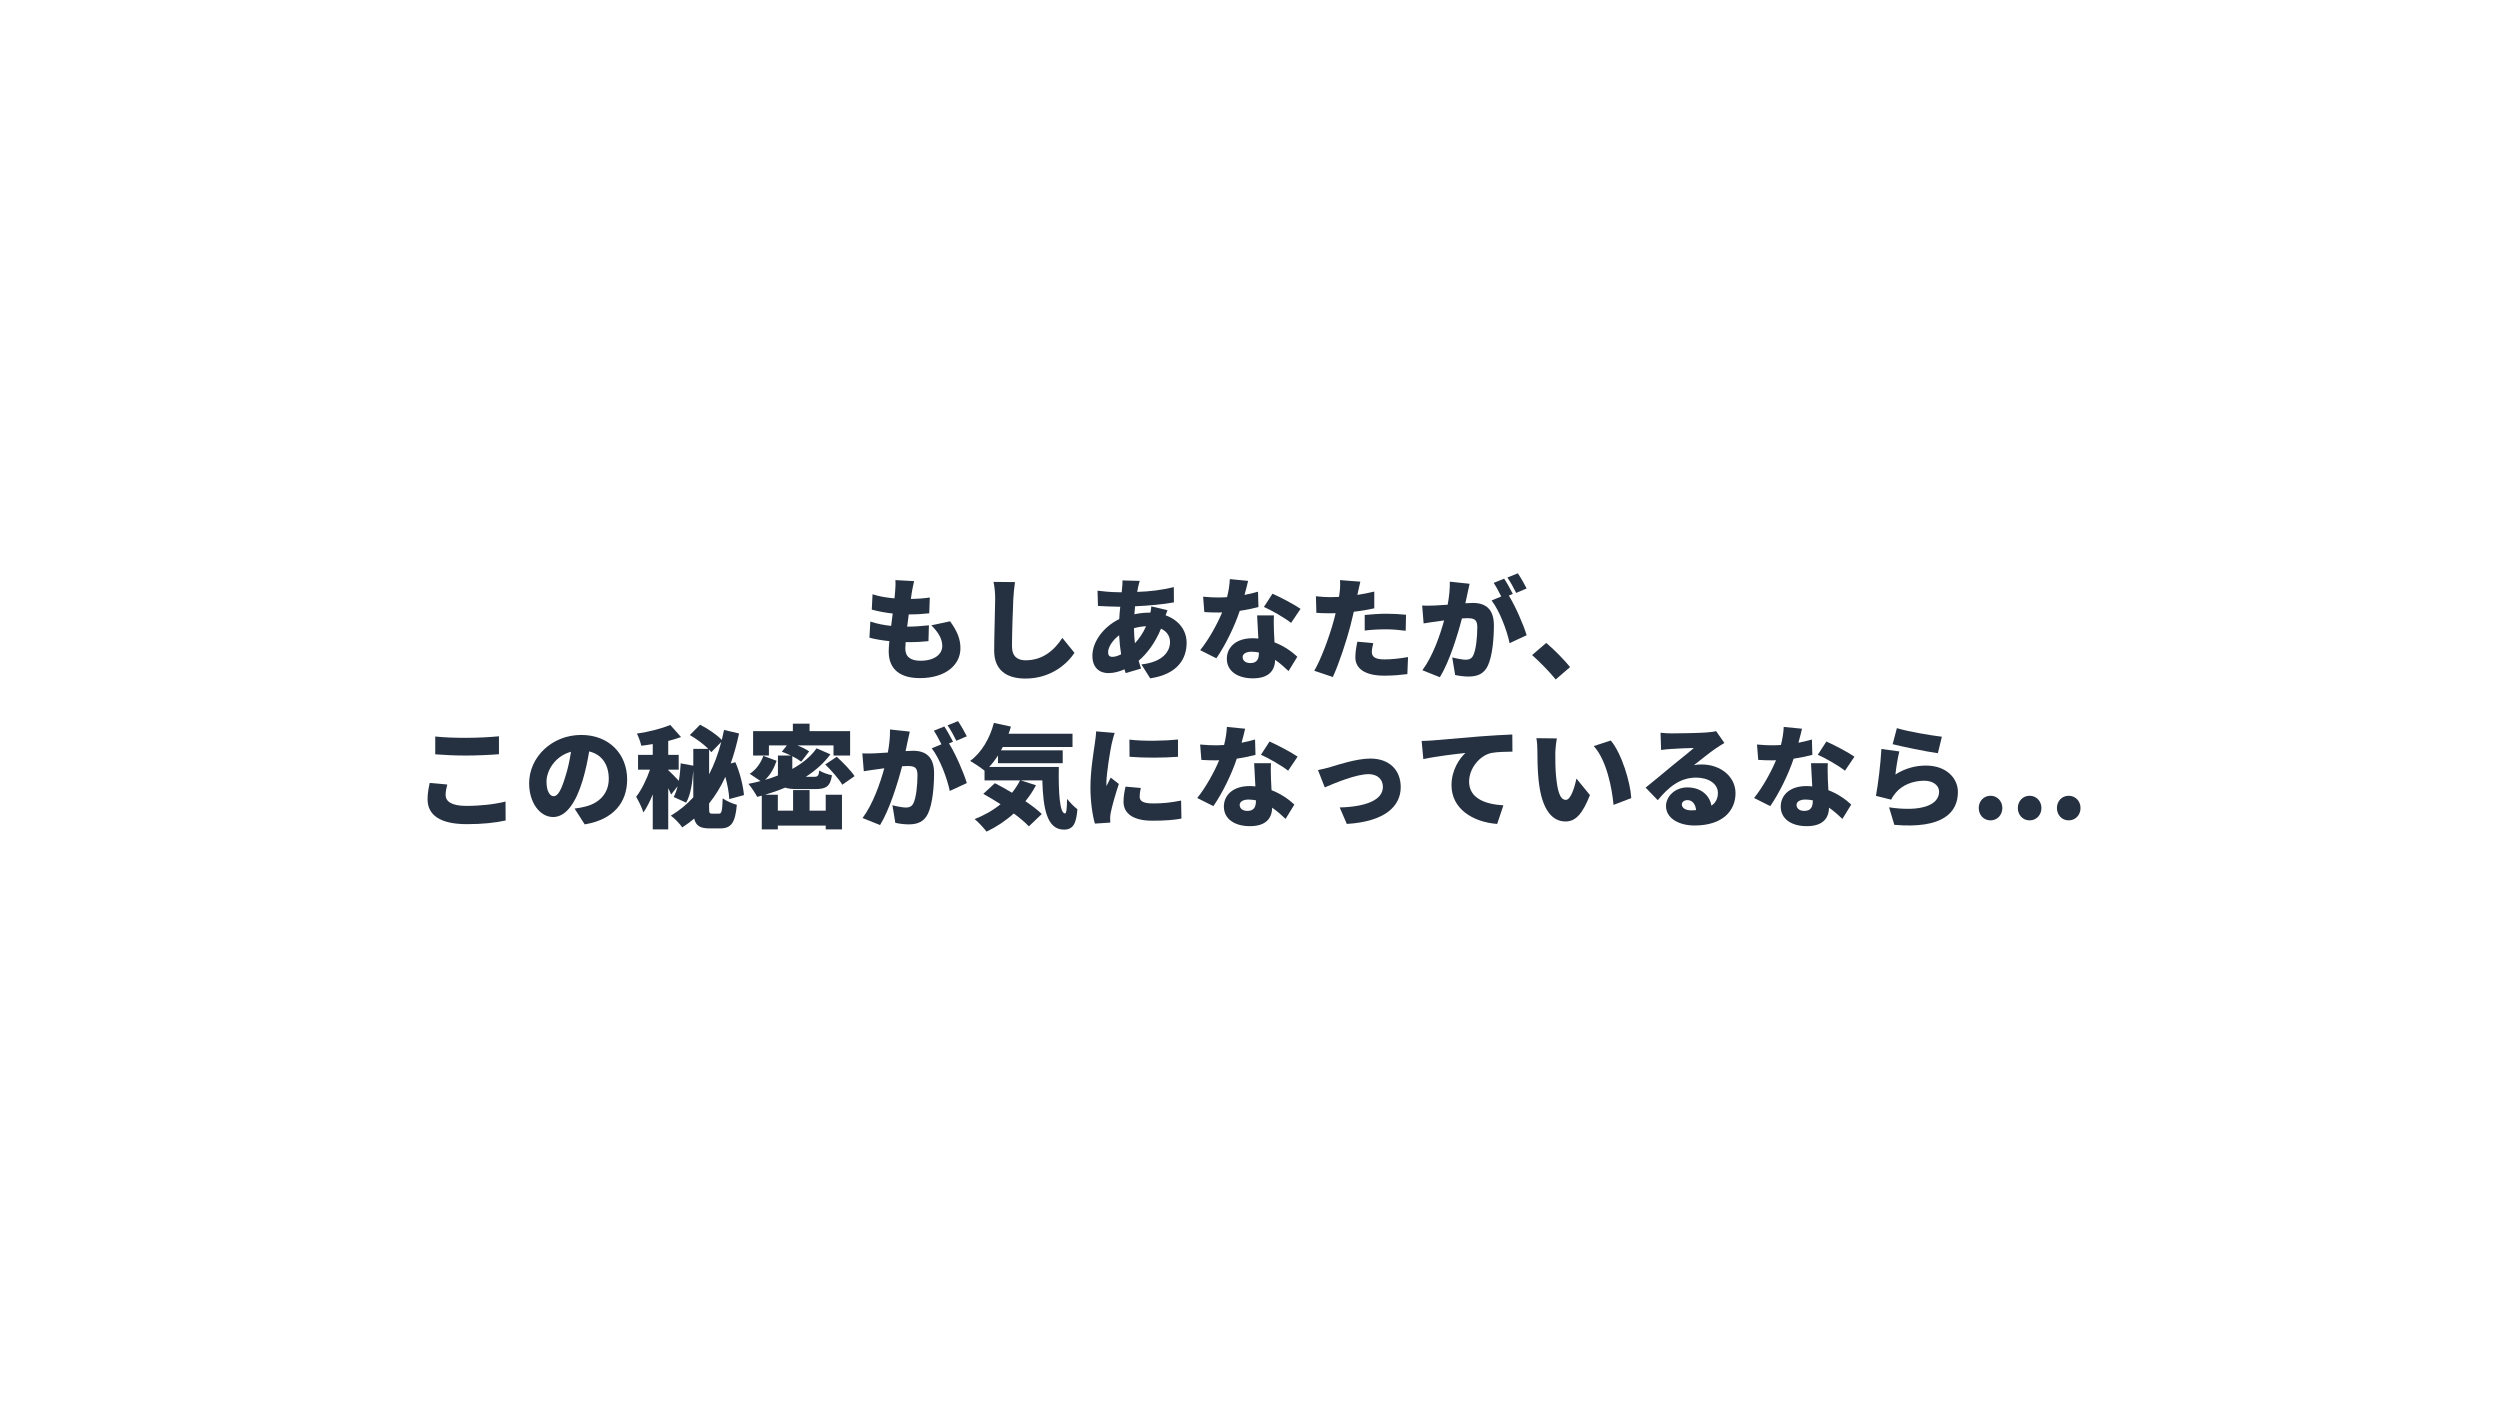 <svg xmlns="http://www.w3.org/2000/svg" xmlns:xlink="http://www.w3.org/1999/xlink" width="1920" viewBox="0 0 1440 810" height="1080" preserveAspectRatio="xMidYMid meet"><defs><g></g></defs><g fill="#253140" fill-opacity="1"><g transform="translate(495.468, 386.49)"><g><path d="M 40.996 -26.305 C 44.844 -22.453 47.285 -18.668 47.285 -14.371 C 47.285 -9.879 43.113 -5.902 34.707 -5.902 C 29 -5.902 25.984 -8.211 25.984 -12.961 C 25.984 -13.859 26.047 -15.141 26.176 -16.617 C 27.012 -16.617 27.906 -16.617 28.805 -16.617 C 32.59 -16.617 36.184 -16.875 39.328 -17.195 L 39.586 -26.305 C 35.605 -25.855 30.73 -25.535 27.137 -25.535 L 27.074 -25.535 C 27.332 -27.844 27.652 -30.281 27.973 -32.59 C 33.039 -32.59 36.25 -32.848 39.777 -33.234 L 40.098 -42.344 C 37.469 -41.895 33.555 -41.574 29.191 -41.508 C 29.449 -43.242 29.641 -44.59 29.77 -45.422 C 30.09 -47.219 30.41 -49.078 31.051 -51.773 L 20.273 -52.352 C 20.465 -49.977 20.273 -47.926 20.145 -46.062 C 20.082 -44.844 19.953 -43.434 19.762 -41.832 C 15.207 -42.215 10.648 -42.984 7.121 -44.203 L 6.672 -35.352 C 10.266 -34.387 14.434 -33.555 18.734 -33.105 L 17.836 -25.984 C 13.859 -26.367 9.879 -27.137 5.84 -28.484 L 5.324 -19.184 C 8.469 -18.348 12.383 -17.645 16.809 -17.195 C 16.551 -14.758 16.426 -12.703 16.426 -11.293 C 16.426 -0.512 23.547 4.105 34.387 4.105 C 49.016 4.105 57.742 -3.398 57.742 -13.09 C 57.742 -18.477 55.879 -22.969 51.773 -28.613 Z M 40.996 -26.305 "></path></g></g></g><g fill="#253140" fill-opacity="1"><g transform="translate(559.618, 386.49)"><g><path d="M 12.641 -51.324 C 13.281 -48.438 13.602 -44.973 13.602 -41.574 C 13.602 -36.762 13.023 -19.762 13.023 -11.742 C 13.023 -0.641 19.953 4.363 31.051 4.363 C 45.871 4.363 55.305 -4.363 59.281 -10.457 L 52.289 -19.055 C 47.668 -11.934 40.996 -6.16 31.117 -6.16 C 26.816 -6.16 23.289 -8.082 23.289 -14.18 C 23.289 -21.172 23.738 -34.902 24.059 -41.574 C 24.188 -44.332 24.57 -48.18 25.02 -51.195 Z M 12.641 -51.324 "></path></g></g></g><g fill="#253140" fill-opacity="1"><g transform="translate(623.767, 386.49)"><g><path d="M 29.961 -15.977 C 29.641 -18.605 29.449 -21.43 29.383 -24.637 C 31.438 -25.215 33.746 -25.664 36.375 -25.789 C 34.582 -21.684 32.336 -18.605 29.961 -15.977 Z M 17 -8.148 C 15.141 -8.148 14.5 -9.109 14.5 -10.844 C 14.5 -13.602 16.938 -17.645 20.852 -20.594 C 21.043 -16.746 21.43 -13.023 22.004 -9.625 C 20.145 -8.66 18.414 -8.148 17 -8.148 Z M 39.391 -37.211 C 39.328 -36.312 39.137 -34.965 38.879 -33.617 L 38.492 -33.617 C 35.48 -33.617 32.465 -33.297 29.641 -32.656 C 29.77 -34.195 29.898 -35.734 30.023 -37.273 C 37.918 -37.598 46.449 -38.43 52.414 -39.52 L 52.352 -48.309 C 45.102 -46.578 38.75 -45.809 31.246 -45.551 C 31.371 -46.449 31.566 -47.348 31.758 -48.18 C 32.016 -49.273 32.27 -50.426 32.719 -51.902 L 22.777 -52.16 C 22.84 -50.875 22.711 -49.145 22.582 -47.926 L 22.328 -45.359 L 20.785 -45.359 C 16.23 -45.359 10.648 -45.938 8.406 -46.258 L 8.66 -37.469 C 11.805 -37.34 16.746 -37.02 20.465 -37.02 L 21.492 -37.02 C 21.234 -34.707 21.043 -32.27 20.914 -29.898 C 11.996 -25.598 5.453 -16.938 5.453 -8.789 C 5.453 -1.73 9.688 1.219 14.629 1.219 C 17.898 1.219 21.043 0.32 23.93 -0.961 C 24.188 -0.191 24.379 0.578 24.637 1.219 L 33.488 -1.41 C 32.977 -2.887 32.527 -4.363 32.078 -5.902 C 36.633 -9.688 41.574 -16.039 44.973 -24.379 C 48.438 -22.777 50.172 -19.953 50.172 -16.68 C 50.172 -11.547 46.387 -5.195 33.684 -3.785 L 38.75 4.234 C 54.789 1.859 59.73 -7.312 59.73 -16.23 C 59.73 -23.801 54.789 -29.512 47.605 -32.078 C 48.055 -33.234 48.438 -34.387 48.695 -35.031 Z M 39.391 -37.211 "></path></g></g></g><g fill="#253140" fill-opacity="1"><g transform="translate(687.917, 386.49)"><g><path d="M 61.207 -35.801 C 57.805 -38.172 49.594 -42.535 45.039 -44.523 L 40.098 -36.891 C 44.523 -34.965 51.969 -30.668 55.754 -27.715 Z M 36.699 -45.68 C 34.582 -45.039 31.887 -44.395 28.934 -43.82 C 29.832 -47.027 30.539 -49.914 30.988 -51.902 L 20.465 -52.93 C 20.336 -49.656 19.762 -46 18.863 -42.535 C 17.195 -42.406 15.59 -42.344 13.922 -42.344 C 11.805 -42.344 8.02 -42.473 5.07 -42.793 L 5.773 -33.938 C 8.727 -33.746 11.293 -33.684 13.984 -33.684 C 14.629 -33.684 15.332 -33.684 16.039 -33.746 C 13.281 -27.137 8.406 -18.219 3.398 -11.996 L 12.703 -7.312 C 17.836 -14.691 23.227 -25.727 26.176 -34.645 C 30.473 -35.285 34.324 -36.121 36.953 -36.824 Z M 37.211 -10.328 C 37.211 -6.801 36.055 -4.555 32.27 -4.555 C 29.578 -4.555 27.844 -5.965 27.844 -8.02 C 27.844 -9.816 29.77 -11.098 32.914 -11.098 C 34.387 -11.098 35.863 -10.906 37.211 -10.648 Z M 36.184 -32.016 C 36.375 -28.422 36.633 -23.227 36.891 -18.668 C 35.801 -18.797 34.707 -18.863 33.555 -18.863 C 23.738 -18.863 18.734 -13.41 18.734 -7.059 C 18.734 0.32 25.277 4.234 33.684 4.234 C 43.051 4.234 46.387 -0.32 46.578 -6.414 C 49.723 -4.234 52.289 -1.797 54.277 0.062 L 59.344 -8.211 C 56.203 -11.164 51.711 -14.371 46.191 -16.488 C 46.062 -19.117 45.938 -21.621 45.871 -23.098 C 45.809 -26.238 45.68 -29.254 45.871 -32.016 Z M 36.184 -32.016 "></path></g></g></g><g fill="#253140" fill-opacity="1"><g transform="translate(752.067, 386.49)"><g><path d="M 34.004 -23.289 C 38.043 -23.801 41.957 -23.996 46.578 -23.996 C 50.492 -23.996 54.469 -23.547 57.613 -23.16 L 57.805 -32.398 C 53.957 -32.785 50.105 -32.977 46.578 -32.977 C 42.406 -32.977 37.66 -32.656 34.004 -32.27 Z M 39.52 -45.742 C 36.312 -44.973 33.039 -44.332 29.77 -43.82 L 30.023 -44.91 C 30.348 -46.387 30.988 -49.465 31.5 -51.453 L 19.762 -52.352 C 19.953 -50.746 19.887 -47.926 19.566 -45.23 C 19.504 -44.461 19.375 -43.625 19.184 -42.664 C 17.516 -42.602 15.781 -42.535 14.113 -42.535 C 11.355 -42.535 9.367 -42.664 5.902 -43.051 L 6.16 -33.488 C 8.34 -33.363 10.777 -33.234 14.051 -33.234 C 15.078 -33.234 16.168 -33.234 17.258 -33.297 C 16.938 -31.82 16.488 -30.281 16.102 -28.805 C 13.73 -19.953 8.727 -6.414 4.941 -0.129 L 15.652 3.465 C 19.246 -4.363 23.48 -17.258 25.789 -26.113 C 26.434 -28.613 27.074 -31.438 27.715 -34.133 C 31.82 -34.582 35.926 -35.285 39.52 -36.121 Z M 29.77 -16.875 C 29.254 -14.5 28.613 -11.035 28.613 -7.828 C 28.613 -1.348 34.195 2.695 45.293 2.695 C 50.621 2.695 54.918 2.246 58.574 1.797 L 58.961 -8.02 C 54.086 -7.184 49.656 -6.672 45.359 -6.672 C 39.777 -6.672 38.109 -8.34 38.109 -10.973 C 38.109 -12.254 38.492 -14.371 38.941 -16.039 Z M 29.77 -16.875 "></path></g></g></g><g fill="#253140" fill-opacity="1"><g transform="translate(816.216, 386.49)"><g><path d="M 63.129 -47.539 C 62.039 -49.723 59.73 -53.828 58.062 -56.266 L 52.031 -53.828 C 53.762 -51.391 55.816 -47.605 57.098 -44.973 Z M 18.863 -51.453 C 18.992 -47.539 18.543 -43.113 17.645 -38.172 C 14.82 -37.98 12.191 -37.789 10.328 -37.723 C 7.828 -37.66 5.391 -37.531 2.953 -37.723 L 3.785 -27.395 C 5.902 -27.781 9.559 -28.293 11.613 -28.551 C 12.512 -28.68 13.922 -28.871 15.59 -29.129 C 13.215 -20.465 9.109 -8.598 3.078 -0.449 L 13.152 3.594 C 18.543 -5.133 23.289 -20.402 25.855 -30.281 C 27.012 -30.348 28.102 -30.41 28.805 -30.41 C 32.785 -30.41 34.707 -29.832 34.707 -25.215 C 34.707 -19.312 33.938 -12.062 32.336 -8.918 C 31.5 -7.184 30.023 -6.48 28.035 -6.48 C 26.434 -6.48 22.582 -7.184 20.273 -7.828 L 21.941 2.309 C 24.188 2.824 27.203 3.207 29.641 3.207 C 34.836 3.207 38.559 1.605 40.738 -2.953 C 43.434 -8.598 44.27 -18.797 44.27 -26.238 C 44.27 -35.734 39.457 -39.199 32.141 -39.199 C 30.988 -39.199 29.512 -39.137 27.844 -39.008 C 28.23 -40.676 28.613 -42.406 28.934 -44.141 C 29.32 -45.938 29.832 -48.309 30.281 -50.234 Z M 55.176 -44.395 C 54.02 -46.641 51.773 -50.812 50.172 -53.188 L 44.141 -50.746 C 45.617 -48.566 47.219 -45.422 48.504 -42.922 L 42.922 -40.609 C 47.539 -34.707 51.773 -23.418 53.312 -16.039 L 63.129 -20.594 C 61.398 -26.434 56.648 -37.402 52.863 -43.434 Z M 55.176 -44.395 "></path></g></g></g><g fill="#253140" fill-opacity="1"><g transform="translate(880.366, 386.49)"><g><path d="M 23.996 -2.246 C 21.172 -5.84 14.758 -12.445 10.266 -16.168 L 2.117 -9.176 C 6.543 -5.262 11.934 0.258 15.719 4.875 Z M 23.996 -2.246 "></path></g></g></g><g fill="#253140" fill-opacity="1"><g transform="translate(237.163, 471.637)"><g><path d="M 13.535 -37.148 C 18.797 -36.762 24.379 -36.441 31.18 -36.441 C 37.34 -36.441 45.742 -36.824 50.234 -37.211 L 50.234 -47.539 C 45.23 -47.027 37.469 -46.641 31.117 -46.641 C 24.25 -46.641 18.285 -46.898 13.535 -47.41 Z M 10.328 -20.66 C 9.879 -18.348 9.109 -15.207 9.109 -11.293 C 9.109 -2.18 16.297 3.078 31.758 3.078 C 40.609 3.078 47.988 2.309 54.086 0.961 L 54.02 -9.945 C 47.926 -8.406 39.84 -7.441 31.371 -7.441 C 22.777 -7.441 19.504 -10.137 19.504 -13.73 C 19.504 -15.781 19.953 -17.578 20.465 -19.762 Z M 10.328 -20.66 "></path></g></g></g><g fill="#253140" fill-opacity="1"><g transform="translate(301.313, 471.637)"><g><path d="M 24.316 -24.25 C 22.07 -16.875 20.145 -13.023 17.578 -13.023 C 15.398 -13.023 13.473 -15.91 13.473 -21.43 C 13.473 -27.523 18.156 -36.055 27.586 -38.621 C 26.816 -33.617 25.727 -28.551 24.316 -24.25 Z M 35.48 3.207 C 52.031 0.449 59.922 -9.367 59.922 -22.711 C 59.922 -37.148 49.656 -48.309 33.488 -48.309 C 16.488 -48.309 3.465 -35.48 3.465 -20.402 C 3.465 -9.559 9.496 -1.027 17.324 -1.027 C 24.828 -1.027 30.539 -9.559 34.324 -22.262 C 36.055 -28.102 37.211 -33.684 38.043 -38.816 C 45.359 -37.082 49.336 -31.246 49.336 -23.031 C 49.336 -14.691 43.949 -9.047 35.863 -7.059 C 34.066 -6.609 32.336 -6.223 29.641 -5.902 Z M 35.48 3.207 "></path></g></g></g><g fill="#253140" fill-opacity="1"><g transform="translate(365.462, 471.637)"><g><path d="M 42.984 -39.84 C 43.5 -39.328 43.883 -38.816 44.27 -38.367 L 49.977 -44.27 C 48.246 -37.598 45.938 -31.309 42.984 -25.598 Z M 44.781 -2.953 C 43.176 -2.953 42.984 -3.336 42.984 -6.289 L 42.984 -8.855 C 46.707 -13.473 49.785 -18.605 52.352 -24.188 C 53.57 -19.633 54.469 -14.82 54.598 -11.355 L 63.066 -13.664 C 62.617 -18.926 60.758 -26.625 58.125 -32.59 L 55.43 -31.887 C 57.355 -37.273 58.895 -42.984 60.242 -49.145 L 51.582 -51.195 C 51.195 -49.207 50.746 -47.285 50.297 -45.422 C 47.477 -48.438 42.152 -51.969 37.789 -54.211 L 31.887 -48.246 C 35.605 -46.129 39.777 -43.051 42.535 -40.289 L 33.875 -40.289 L 33.875 -30.602 L 26.625 -31.949 C 26.434 -28.484 26.113 -25.02 25.535 -21.879 C 23.801 -23.738 20.785 -26.883 19.438 -28.035 L 19.438 -28.293 L 25.469 -28.293 L 25.469 -36.824 L 19.438 -36.824 L 19.438 -44.844 C 22.004 -45.488 24.508 -46.258 26.816 -47.09 L 20.594 -54.086 C 15.719 -51.969 8.277 -50.105 1.41 -49.078 C 2.375 -47.156 3.527 -44.074 3.914 -42.086 C 6.031 -42.344 8.277 -42.664 10.523 -43.051 L 10.523 -36.824 L 2.055 -36.824 L 2.055 -28.293 L 8.918 -28.293 C 6.992 -22.711 4.043 -16.617 0.961 -12.703 C 2.309 -10.328 4.363 -6.352 5.133 -3.656 C 7.059 -6.414 8.918 -10.074 10.523 -14.051 L 10.523 6.094 L 19.438 6.094 L 19.438 -17.645 C 20.082 -16.297 20.723 -15.012 21.109 -13.984 L 24.828 -18.734 C 24.25 -16.426 23.547 -14.309 22.582 -12.574 L 29.77 -9.301 C 32.398 -13.922 33.363 -20.914 33.875 -27.844 L 33.875 -12.383 C 30.152 -8.277 25.855 -4.746 20.914 -1.797 C 23.098 -0.32 26.238 3.016 27.523 4.941 C 29.961 3.398 32.27 1.668 34.387 -0.129 C 35.414 4.043 37.852 5.516 43.176 5.516 L 49.527 5.516 C 55.816 5.516 58.062 2.055 58.961 -8.082 C 56.523 -8.727 52.801 -10.266 50.812 -11.805 C 50.555 -4.555 50.234 -2.953 48.629 -2.953 Z M 44.781 -2.953 "></path></g></g></g><g fill="#253140" fill-opacity="1"><g transform="translate(429.612, 471.637)"><g><path d="M 46 -4.684 L 36.699 -4.684 L 36.699 -16.551 L 27.203 -16.551 L 27.203 -4.684 L 18.414 -4.684 L 18.414 -13.859 L 11.035 -13.859 C 14.949 -15.012 18.863 -16.359 22.648 -17.965 C 24.25 -17.387 26.496 -17.129 29.512 -17.129 L 40.035 -17.129 C 46.32 -17.129 48.629 -18.734 49.594 -25.086 C 47.348 -25.535 43.949 -26.688 42.277 -27.844 C 41.957 -24.766 41.508 -24.188 39.199 -24.188 L 34.516 -24.188 C 40.098 -27.781 44.973 -32.078 48.695 -37.148 L 40.738 -40.609 C 37.402 -35.863 32.59 -31.949 26.754 -28.742 L 26.754 -36.055 C 28.805 -35.031 30.668 -33.875 31.887 -32.914 L 36.441 -38.816 C 34.902 -39.969 32.398 -41.188 29.77 -42.277 L 50.492 -42.277 L 50.492 -36.441 L 60.051 -36.441 L 60.051 -50.492 L 36.699 -50.492 L 36.699 -54.789 L 27.074 -54.789 L 27.074 -50.492 L 4.172 -50.492 L 4.172 -36.441 L 13.281 -36.441 L 13.281 -42.277 L 23.609 -42.277 L 20.723 -38.621 C 22.391 -38.043 24.188 -37.273 25.984 -36.441 L 18.477 -36.441 L 18.477 -26.238 C 18.477 -25.789 18.477 -25.344 18.477 -24.957 C 16.102 -23.996 13.602 -23.16 11.035 -22.453 C 14.242 -25.344 16.297 -29.32 17.707 -33.426 L 10.074 -36.25 C 8.66 -32.207 5.902 -28.293 2.246 -25.918 L 8.469 -21.75 C 6.16 -21.109 3.848 -20.594 1.477 -20.145 C 3.078 -18.348 5.516 -14.562 6.543 -12.641 C 7.441 -12.832 8.277 -13.09 9.176 -13.344 L 9.176 6.094 L 18.414 6.094 L 18.414 3.914 L 46 3.914 L 46 6.094 L 55.367 6.094 L 55.367 -13.859 L 46 -13.859 Z M 45.742 -31.309 C 49.336 -27.781 53.699 -22.84 55.559 -19.633 L 62.617 -24.57 C 60.5 -27.844 55.879 -32.527 52.352 -35.734 Z M 45.742 -31.309 "></path></g></g></g><g fill="#253140" fill-opacity="1"><g transform="translate(493.762, 471.637)"><g><path d="M 63.129 -47.539 C 62.039 -49.723 59.73 -53.828 58.062 -56.266 L 52.031 -53.828 C 53.762 -51.391 55.816 -47.605 57.098 -44.973 Z M 18.863 -51.453 C 18.992 -47.539 18.543 -43.113 17.645 -38.172 C 14.82 -37.98 12.191 -37.789 10.328 -37.723 C 7.828 -37.66 5.391 -37.531 2.953 -37.723 L 3.785 -27.395 C 5.902 -27.781 9.559 -28.293 11.613 -28.551 C 12.512 -28.68 13.922 -28.871 15.59 -29.129 C 13.215 -20.465 9.109 -8.598 3.078 -0.449 L 13.152 3.594 C 18.543 -5.133 23.289 -20.402 25.855 -30.281 C 27.012 -30.348 28.102 -30.41 28.805 -30.41 C 32.785 -30.41 34.707 -29.832 34.707 -25.215 C 34.707 -19.312 33.938 -12.062 32.336 -8.918 C 31.5 -7.184 30.023 -6.48 28.035 -6.48 C 26.434 -6.48 22.582 -7.184 20.273 -7.828 L 21.941 2.309 C 24.188 2.824 27.203 3.207 29.641 3.207 C 34.836 3.207 38.559 1.605 40.738 -2.953 C 43.434 -8.598 44.27 -18.797 44.27 -26.238 C 44.27 -35.734 39.457 -39.199 32.141 -39.199 C 30.988 -39.199 29.512 -39.137 27.844 -39.008 C 28.23 -40.676 28.613 -42.406 28.934 -44.141 C 29.32 -45.938 29.832 -48.309 30.281 -50.234 Z M 55.176 -44.395 C 54.02 -46.641 51.773 -50.812 50.172 -53.188 L 44.141 -50.746 C 45.617 -48.566 47.219 -45.422 48.504 -42.922 L 42.922 -40.609 C 47.539 -34.707 51.773 -23.418 53.312 -16.039 L 63.129 -20.594 C 61.398 -26.434 56.648 -37.402 52.863 -43.434 Z M 55.176 -44.395 "></path></g></g></g><g fill="#253140" fill-opacity="1"><g transform="translate(557.911, 471.637)"><g><path d="M 11.867 -29.898 C 13.664 -31.82 15.398 -34.066 16.938 -36.504 L 16.938 -32.016 L 54.211 -32.016 L 54.211 -39.457 L 18.668 -39.457 C 19.055 -40.098 19.375 -40.738 19.695 -41.383 L 59.859 -41.383 L 59.859 -49.016 L 23.031 -49.016 C 23.547 -50.363 23.996 -51.711 24.379 -53.121 L 14.562 -55.238 C 12.254 -46.32 7.379 -38.043 0.898 -33.363 C 3.145 -32.078 7.184 -29.383 9.176 -27.715 L 9.176 -22.133 L 29.641 -22.133 C 28.355 -19.633 26.816 -17.258 25.02 -15.012 C 21.621 -17.066 18.156 -18.992 15.141 -20.531 L 8.469 -14.371 C 11.613 -12.641 15.012 -10.586 18.414 -8.406 C 14.051 -4.875 8.918 -1.926 3.465 0.129 C 5.516 1.797 8.918 5.453 10.328 7.379 C 15.91 4.746 21.234 1.219 26.047 -3.078 C 29.578 -0.449 32.656 2.117 34.707 4.363 L 42.152 -2.758 C 39.84 -5.07 36.504 -7.57 32.719 -10.137 C 35.031 -12.961 37.082 -16.039 38.816 -19.312 L 30.09 -22.133 L 42.473 -22.133 C 42.922 -6.16 45.039 6.223 54.918 6.223 C 60.371 6.223 62.039 2.504 62.68 -5.516 C 60.758 -6.93 58.512 -9.301 56.715 -11.484 C 56.648 -6.414 56.395 -3.145 55.559 -3.078 C 52.48 -3.078 51.711 -15.078 51.969 -29.898 Z M 11.867 -29.898 "></path></g></g></g><g fill="#253140" fill-opacity="1"><g transform="translate(622.061, 471.637)"><g><path d="M 28.484 -45.617 L 28.551 -35.734 C 37.02 -35.031 48.117 -35.094 56.457 -35.734 L 56.457 -45.68 C 49.336 -44.91 36.762 -44.59 28.484 -45.617 Z M 26.238 -18.543 C 25.535 -15.461 25.086 -12.703 25.086 -9.816 C 25.086 -3.078 30.602 1.09 41.703 1.09 C 49.207 1.09 54.277 0.641 58.445 -0.129 L 58.254 -10.523 C 52.48 -9.367 47.926 -8.855 42.215 -8.855 C 37.02 -8.855 34.387 -9.879 34.387 -12.703 C 34.387 -14.371 34.582 -15.781 35.031 -17.77 Z M 9.301 -50.363 C 9.238 -47.988 8.789 -45.102 8.531 -43.176 C 7.891 -38.492 6.031 -27.906 6.031 -18.156 C 6.031 -9.559 7.312 -1.539 8.598 2.758 L 17.449 2.18 C 17.387 1.156 17.387 0 17.387 -0.707 C 17.387 -1.281 17.578 -2.824 17.77 -3.723 C 18.477 -7.312 20.465 -14.309 22.391 -20.082 L 17.707 -23.738 C 16.875 -21.941 16.102 -20.66 15.27 -18.863 C 15.207 -19.117 15.207 -20.145 15.207 -20.336 C 15.207 -26.238 17.516 -39.715 18.219 -42.984 C 18.477 -44.141 19.438 -48.055 20.016 -49.465 Z M 9.301 -50.363 "></path></g></g></g><g fill="#253140" fill-opacity="1"><g transform="translate(686.211, 471.637)"><g><path d="M 61.207 -35.801 C 57.805 -38.172 49.594 -42.535 45.039 -44.523 L 40.098 -36.891 C 44.523 -34.965 51.969 -30.668 55.754 -27.715 Z M 36.699 -45.68 C 34.582 -45.039 31.887 -44.395 28.934 -43.82 C 29.832 -47.027 30.539 -49.914 30.988 -51.902 L 20.465 -52.93 C 20.336 -49.656 19.762 -46 18.863 -42.535 C 17.195 -42.406 15.59 -42.344 13.922 -42.344 C 11.805 -42.344 8.02 -42.473 5.07 -42.793 L 5.773 -33.938 C 8.727 -33.746 11.293 -33.684 13.984 -33.684 C 14.629 -33.684 15.332 -33.684 16.039 -33.746 C 13.281 -27.137 8.406 -18.219 3.398 -11.996 L 12.703 -7.312 C 17.836 -14.691 23.227 -25.727 26.176 -34.645 C 30.473 -35.285 34.324 -36.121 36.953 -36.824 Z M 37.211 -10.328 C 37.211 -6.801 36.055 -4.555 32.27 -4.555 C 29.578 -4.555 27.844 -5.965 27.844 -8.02 C 27.844 -9.816 29.77 -11.098 32.914 -11.098 C 34.387 -11.098 35.863 -10.906 37.211 -10.648 Z M 36.184 -32.016 C 36.375 -28.422 36.633 -23.227 36.891 -18.668 C 35.801 -18.797 34.707 -18.863 33.555 -18.863 C 23.738 -18.863 18.734 -13.41 18.734 -7.059 C 18.734 0.32 25.277 4.234 33.684 4.234 C 43.051 4.234 46.387 -0.32 46.578 -6.414 C 49.723 -4.234 52.289 -1.797 54.277 0.062 L 59.344 -8.211 C 56.203 -11.164 51.711 -14.371 46.191 -16.488 C 46.062 -19.117 45.938 -21.621 45.871 -23.098 C 45.809 -26.238 45.68 -29.254 45.871 -32.016 Z M 36.184 -32.016 "></path></g></g></g><g fill="#253140" fill-opacity="1"><g transform="translate(750.36, 471.637)"><g><path d="M 8.789 -28.102 L 12.703 -18.094 C 18.926 -20.785 30.859 -25.727 37.98 -25.727 C 42.984 -25.727 46.191 -22.777 46.191 -18.414 C 46.191 -10.715 36.184 -6.93 21.301 -6.543 L 25.406 2.953 C 47.285 1.605 56.457 -7.184 56.457 -18.219 C 56.457 -28.422 49.594 -34.707 38.941 -34.707 C 31.117 -34.707 20.211 -31.117 15.977 -29.832 C 14.113 -29.254 10.648 -28.422 8.789 -28.102 Z M 8.789 -28.102 "></path></g></g></g><g fill="#253140" fill-opacity="1"><g transform="translate(814.51, 471.637)"><g><path d="M 4.363 -44.844 L 5.324 -34.387 C 12.961 -36.055 24.121 -37.34 29.578 -37.918 C 26.176 -34.836 21.555 -28.102 21.555 -19.375 C 21.555 -5.84 33.684 1.859 47.859 2.953 L 51.453 -7.762 C 40.484 -8.406 31.691 -12.062 31.691 -21.43 C 31.691 -28.934 37.598 -36.375 44.461 -37.918 C 47.988 -38.621 53.379 -38.621 56.648 -38.688 L 56.586 -48.566 C 51.969 -48.375 44.461 -47.988 38.109 -47.477 C 26.496 -46.449 16.875 -45.68 10.906 -45.168 C 9.688 -45.039 6.93 -44.91 4.363 -44.844 Z M 4.363 -44.844 "></path></g></g></g><g fill="#253140" fill-opacity="1"><g transform="translate(878.66, 471.637)"><g><path d="M 18.094 -46.32 L 6.289 -46.449 C 6.738 -44.203 6.863 -41.508 6.863 -39.586 C 6.863 -35.543 6.93 -28.293 7.57 -22.262 C 9.367 -4.875 15.59 1.539 23.098 1.539 C 28.68 1.539 32.719 -2.438 37.148 -13.664 L 29.383 -23.16 C 28.484 -18.863 26.238 -10.906 23.289 -10.906 C 19.633 -10.906 18.348 -16.746 17.578 -25.086 C 17.195 -29.32 17.195 -33.488 17.195 -37.66 C 17.195 -39.52 17.578 -43.625 18.094 -46.32 Z M 49.145 -45.102 L 39.328 -41.895 C 46.77 -33.809 49.852 -17.578 50.746 -8.02 L 60.949 -11.934 C 60.434 -21.109 55.367 -37.789 49.145 -45.102 Z M 49.145 -45.102 "></path></g></g></g><g fill="#253140" fill-opacity="1"><g transform="translate(942.81, 471.637)"><g><path d="M 31.246 -4.875 C 28.035 -4.875 25.918 -6.289 25.918 -8.277 C 25.918 -9.559 27.137 -10.777 29.191 -10.777 C 31.887 -10.777 33.809 -8.531 34.133 -5.004 C 33.234 -4.941 32.27 -4.875 31.246 -4.875 Z M 45.68 -50.492 C 44.844 -50.234 43.051 -49.977 40.035 -49.723 C 36.25 -49.402 23.547 -49.207 20.145 -49.207 C 18.027 -49.207 15.652 -49.336 13.664 -49.594 L 13.984 -39.648 C 15.527 -39.906 17.77 -40.098 19.695 -40.227 C 23.098 -40.484 29.641 -40.738 32.848 -40.805 C 29.77 -38.043 23.867 -33.488 20.336 -30.539 C 16.551 -27.461 9.176 -21.172 5.07 -17.965 L 12.062 -10.715 C 18.156 -18.156 24.828 -23.738 34.133 -23.738 C 41.125 -23.738 46.707 -20.336 46.707 -14.883 C 46.707 -11.805 45.488 -9.301 42.984 -7.57 C 41.895 -13.602 36.891 -18.094 29.129 -18.094 C 21.941 -18.094 16.809 -12.895 16.809 -7.312 C 16.809 -0.32 24.25 3.848 33.234 3.848 C 49.656 3.848 56.844 -4.812 56.844 -14.758 C 56.844 -24.316 48.246 -31.309 37.34 -31.309 C 35.801 -31.309 34.582 -31.246 32.914 -30.922 C 36.375 -33.617 41.957 -38.172 45.551 -40.609 C 47.156 -41.703 48.758 -42.664 50.426 -43.691 Z M 45.68 -50.492 "></path></g></g></g><g fill="#253140" fill-opacity="1"><g transform="translate(1006.959, 471.637)"><g><path d="M 61.207 -35.801 C 57.805 -38.172 49.594 -42.535 45.039 -44.523 L 40.098 -36.891 C 44.523 -34.965 51.969 -30.668 55.754 -27.715 Z M 36.699 -45.68 C 34.582 -45.039 31.887 -44.395 28.934 -43.82 C 29.832 -47.027 30.539 -49.914 30.988 -51.902 L 20.465 -52.93 C 20.336 -49.656 19.762 -46 18.863 -42.535 C 17.195 -42.406 15.59 -42.344 13.922 -42.344 C 11.805 -42.344 8.02 -42.473 5.07 -42.793 L 5.773 -33.938 C 8.727 -33.746 11.293 -33.684 13.984 -33.684 C 14.629 -33.684 15.332 -33.684 16.039 -33.746 C 13.281 -27.137 8.406 -18.219 3.398 -11.996 L 12.703 -7.312 C 17.836 -14.691 23.227 -25.727 26.176 -34.645 C 30.473 -35.285 34.324 -36.121 36.953 -36.824 Z M 37.211 -10.328 C 37.211 -6.801 36.055 -4.555 32.27 -4.555 C 29.578 -4.555 27.844 -5.965 27.844 -8.02 C 27.844 -9.816 29.77 -11.098 32.914 -11.098 C 34.387 -11.098 35.863 -10.906 37.211 -10.648 Z M 36.184 -32.016 C 36.375 -28.422 36.633 -23.227 36.891 -18.668 C 35.801 -18.797 34.707 -18.863 33.555 -18.863 C 23.738 -18.863 18.734 -13.41 18.734 -7.059 C 18.734 0.32 25.277 4.234 33.684 4.234 C 43.051 4.234 46.387 -0.32 46.578 -6.414 C 49.723 -4.234 52.289 -1.797 54.277 0.062 L 59.344 -8.211 C 56.203 -11.164 51.711 -14.371 46.191 -16.488 C 46.062 -19.117 45.938 -21.621 45.871 -23.098 C 45.809 -26.238 45.68 -29.254 45.871 -32.016 Z M 36.184 -32.016 "></path></g></g></g><g fill="#253140" fill-opacity="1"><g transform="translate(1071.109, 471.637)"><g><path d="M 19.055 -42.984 C 24.059 -41.703 38.43 -38.688 45.102 -37.789 L 47.41 -47.285 C 41.832 -47.926 27.844 -50.234 21.492 -52.223 Z M 22.902 -38.816 L 12.574 -40.227 C 12.125 -31.629 10.648 -19.695 9.43 -13.215 L 18.219 -11.035 C 18.863 -12.445 19.566 -13.473 20.852 -15.012 C 24.57 -19.504 30.797 -21.941 37.273 -21.941 C 42.344 -21.941 45.809 -19.246 45.809 -15.652 C 45.809 -7.891 35.543 -3.848 17 -6.609 L 20.016 3.465 C 47.988 5.902 56.648 -3.656 56.648 -15.461 C 56.648 -23.227 50.172 -30.668 38.238 -30.668 C 32.141 -30.668 26.176 -29.062 20.66 -25.535 C 20.98 -28.934 22.07 -35.672 22.902 -38.816 Z M 22.902 -38.816 "></path></g></g></g><g fill="#253140" fill-opacity="1"><g transform="translate(1135.259, 471.637)"><g><path d="M 11.293 0.898 C 15.207 0.898 18.094 -2.246 18.094 -6.223 C 18.094 -10.137 15.207 -13.281 11.293 -13.281 C 7.312 -13.281 4.492 -10.137 4.492 -6.223 C 4.492 -2.246 7.312 0.898 11.293 0.898 Z M 11.293 0.898 "></path></g></g></g><g fill="#253140" fill-opacity="1"><g transform="translate(1157.775, 471.637)"><g><path d="M 11.293 0.898 C 15.207 0.898 18.094 -2.246 18.094 -6.223 C 18.094 -10.137 15.207 -13.281 11.293 -13.281 C 7.312 -13.281 4.492 -10.137 4.492 -6.223 C 4.492 -2.246 7.312 0.898 11.293 0.898 Z M 11.293 0.898 "></path></g></g></g><g fill="#253140" fill-opacity="1"><g transform="translate(1180.292, 471.637)"><g><path d="M 11.293 0.898 C 15.207 0.898 18.094 -2.246 18.094 -6.223 C 18.094 -10.137 15.207 -13.281 11.293 -13.281 C 7.312 -13.281 4.492 -10.137 4.492 -6.223 C 4.492 -2.246 7.312 0.898 11.293 0.898 Z M 11.293 0.898 "></path></g></g></g></svg>